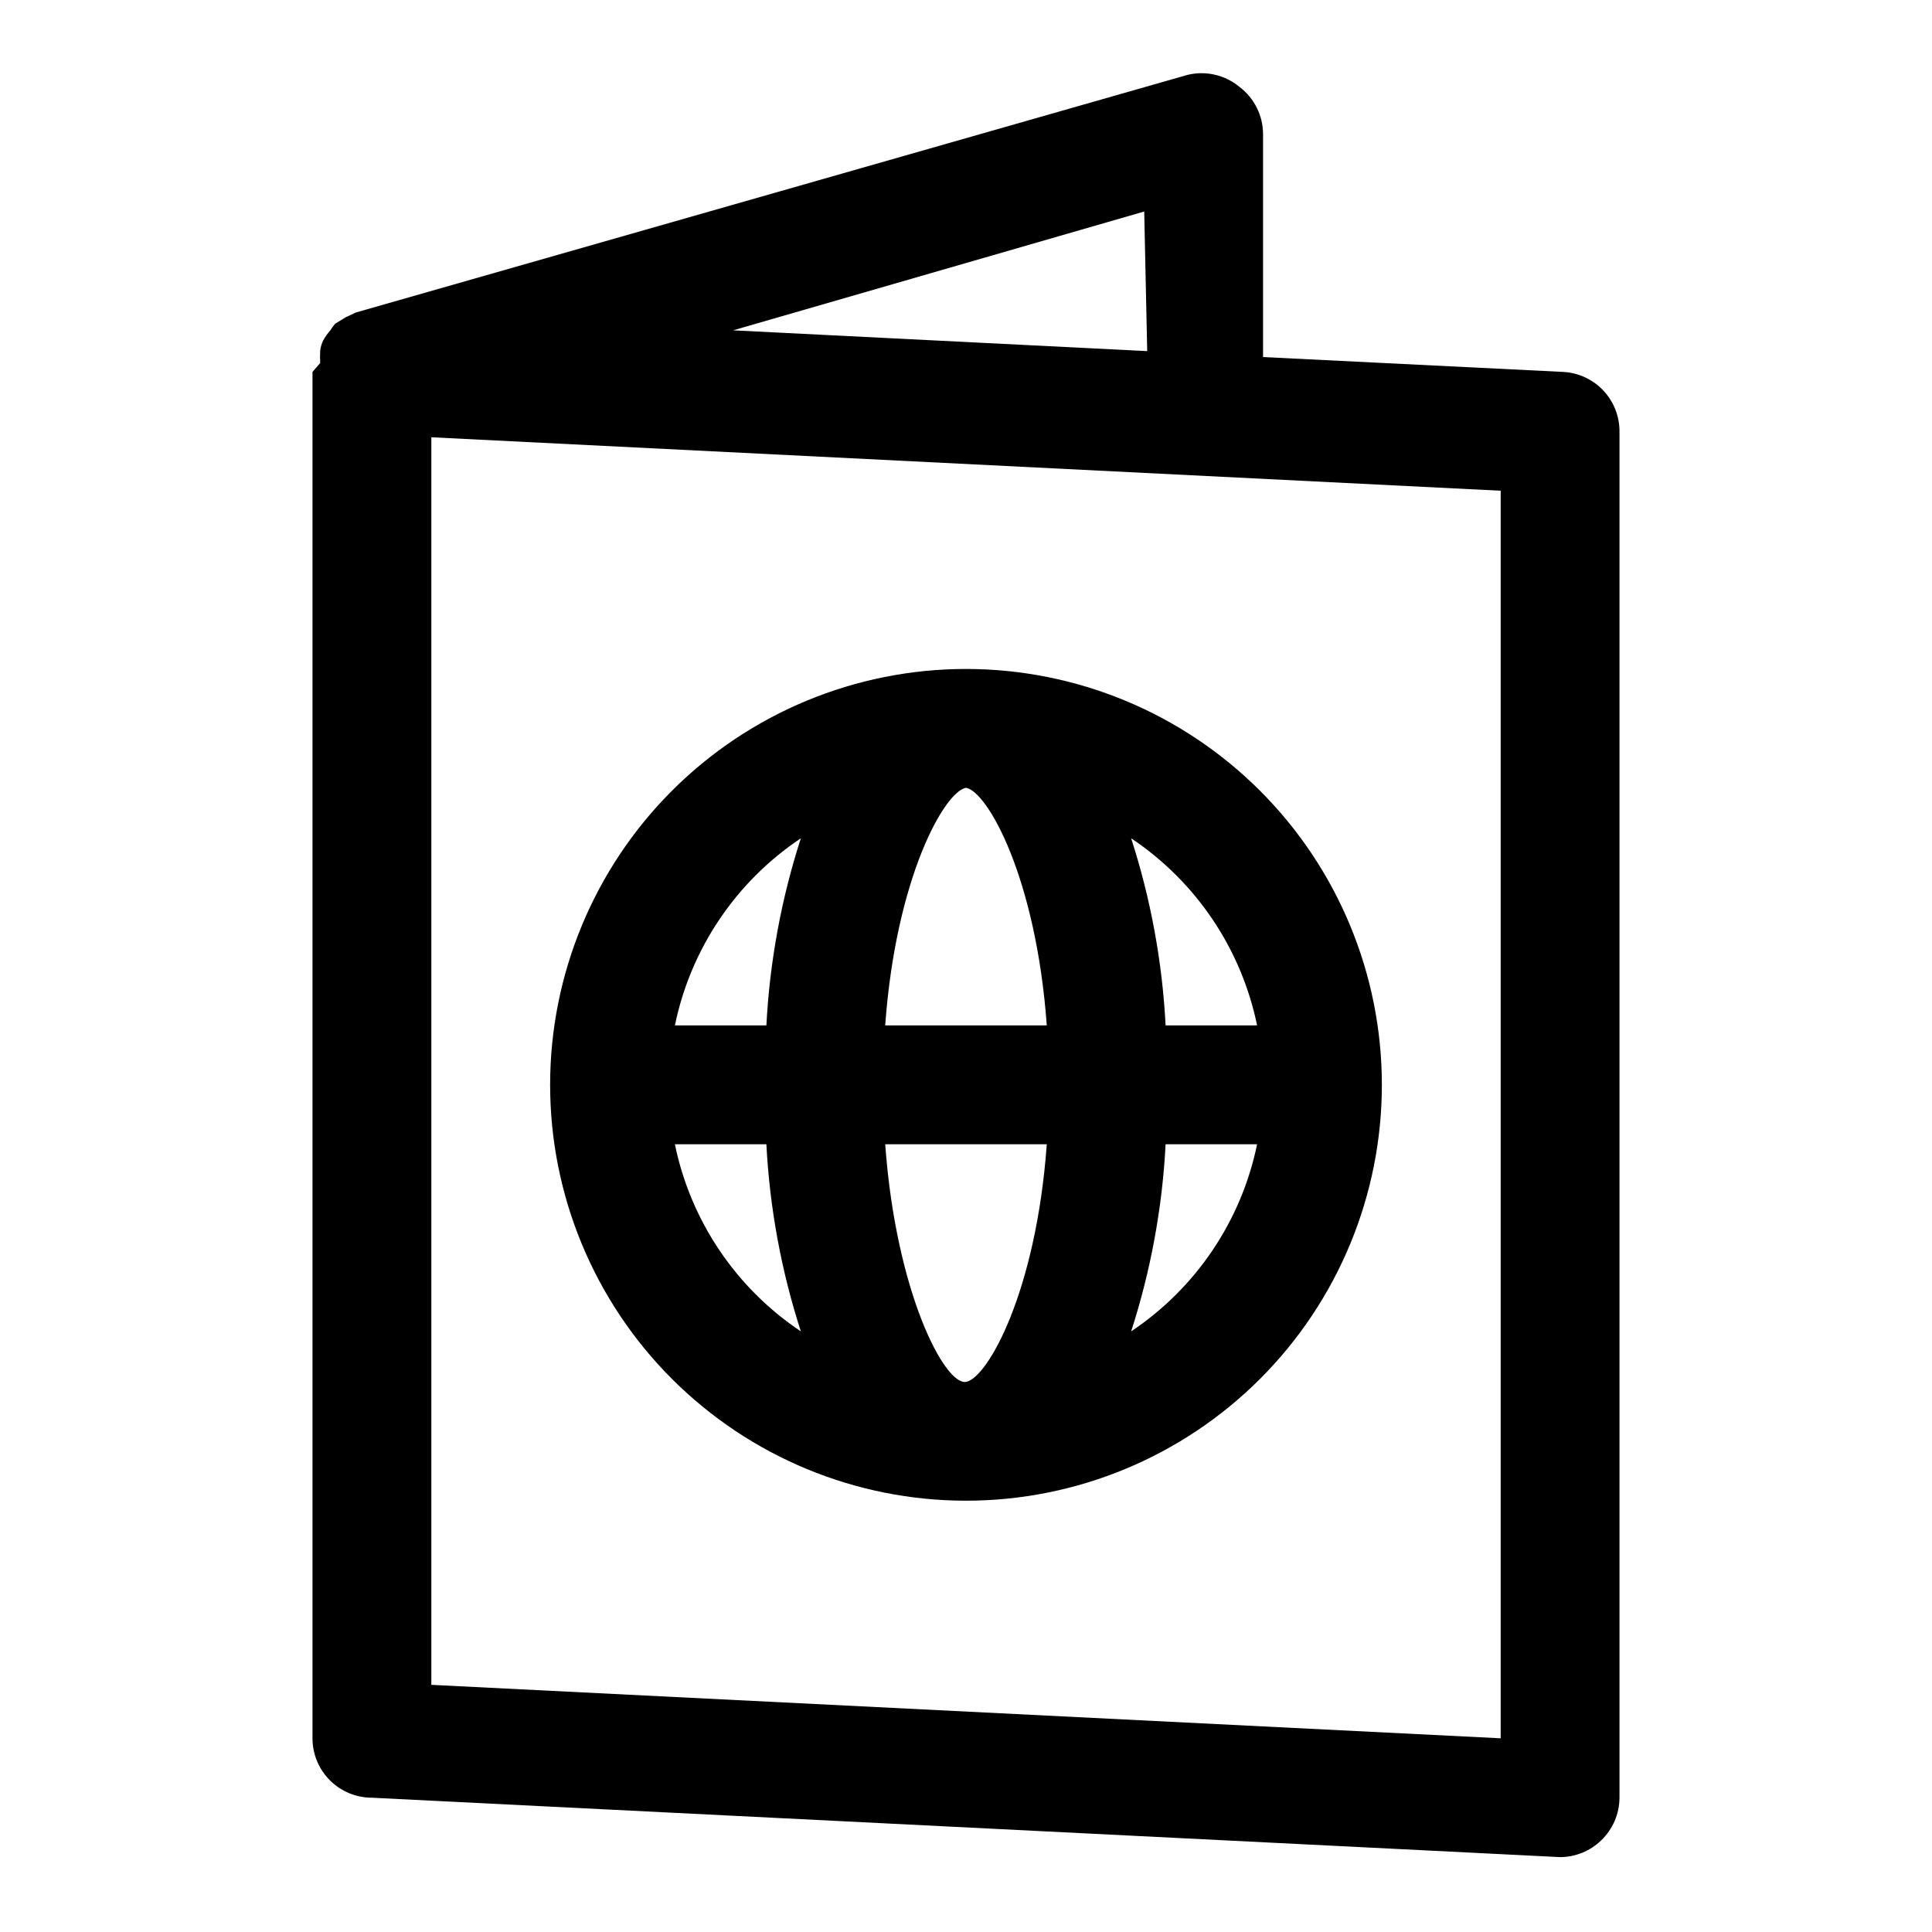 <?xml version="1.0" encoding="UTF-8"?>
<!-- Uploaded to: SVG Repo, www.svgrepo.com, Generator: SVG Repo Mixer Tools -->
<svg fill="#000000" width="800px" height="800px" version="1.1" viewBox="144 144 512 512" xmlns="http://www.w3.org/2000/svg">
 <g>
  <path d="m558.23 242.56-79.508-3.938v-59.039c0-4.957-2.332-9.621-6.297-12.594-3.82-3.144-8.891-4.309-13.699-3.152l-220.42 62.977-2.676 1.258-2.832 1.73v0.004c-0.457 0.547-0.879 1.129-1.258 1.734-0.723 0.82-1.355 1.719-1.891 2.676-0.406 0.844-0.672 1.746-0.789 2.676-0.07 1.102-0.07 2.203 0 3.305l-2.047 2.363v362.11c0 4.176 1.66 8.18 4.613 11.133 2.953 2.953 6.957 4.609 11.133 4.609l314.88 15.742-0.004 0.004c4.055-0.016 7.945-1.598 10.863-4.41 3.102-2.957 4.867-7.051 4.883-11.336v-362.11c0.004-4.043-1.547-7.93-4.332-10.863-2.781-2.93-6.586-4.676-10.625-4.879zm-110.21-5.512-109.74-5.508 108.95-31.488zm93.676 367.62-283.39-14.168v-330.62l283.39 14.168z"/>
  <path d="m400 541.7c29.227 0 57.258-11.613 77.926-32.281 20.668-20.668 32.281-48.699 32.281-77.926 0-29.23-11.613-57.262-32.281-77.93-20.668-20.668-48.699-32.281-77.926-32.281-29.23 0-57.262 11.613-77.93 32.281-20.668 20.668-32.281 48.699-32.281 77.93 0 29.227 11.613 57.258 32.281 77.926 20.668 20.668 48.699 32.281 77.93 32.281zm-77.145-94.465h24.246-0.004c0.875 16.859 3.945 33.531 9.133 49.594-17.215-11.5-29.207-29.316-33.379-49.594zm77.145-94.465c5.668 0.945 18.578 23.773 21.41 62.977h-42.824c2.836-39.203 15.746-62.031 21.414-62.977zm21.41 94.465c-2.832 39.203-15.742 62.031-21.41 62.977-5.668 0.945-18.578-23.773-21.41-62.977zm22.355 49.594c5.191-16.062 8.262-32.734 9.133-49.594h24.246c-4.172 20.277-16.164 38.094-33.379 49.594zm33.379-81.082h-24.246c-0.871-16.859-3.941-33.531-9.133-49.594 17.215 11.5 29.207 29.316 33.379 49.594zm-120.91-49.594c-5.188 16.062-8.258 32.734-9.133 49.594h-24.246c4.172-20.277 16.164-38.094 33.379-49.594z"/>
 </g>
</svg>